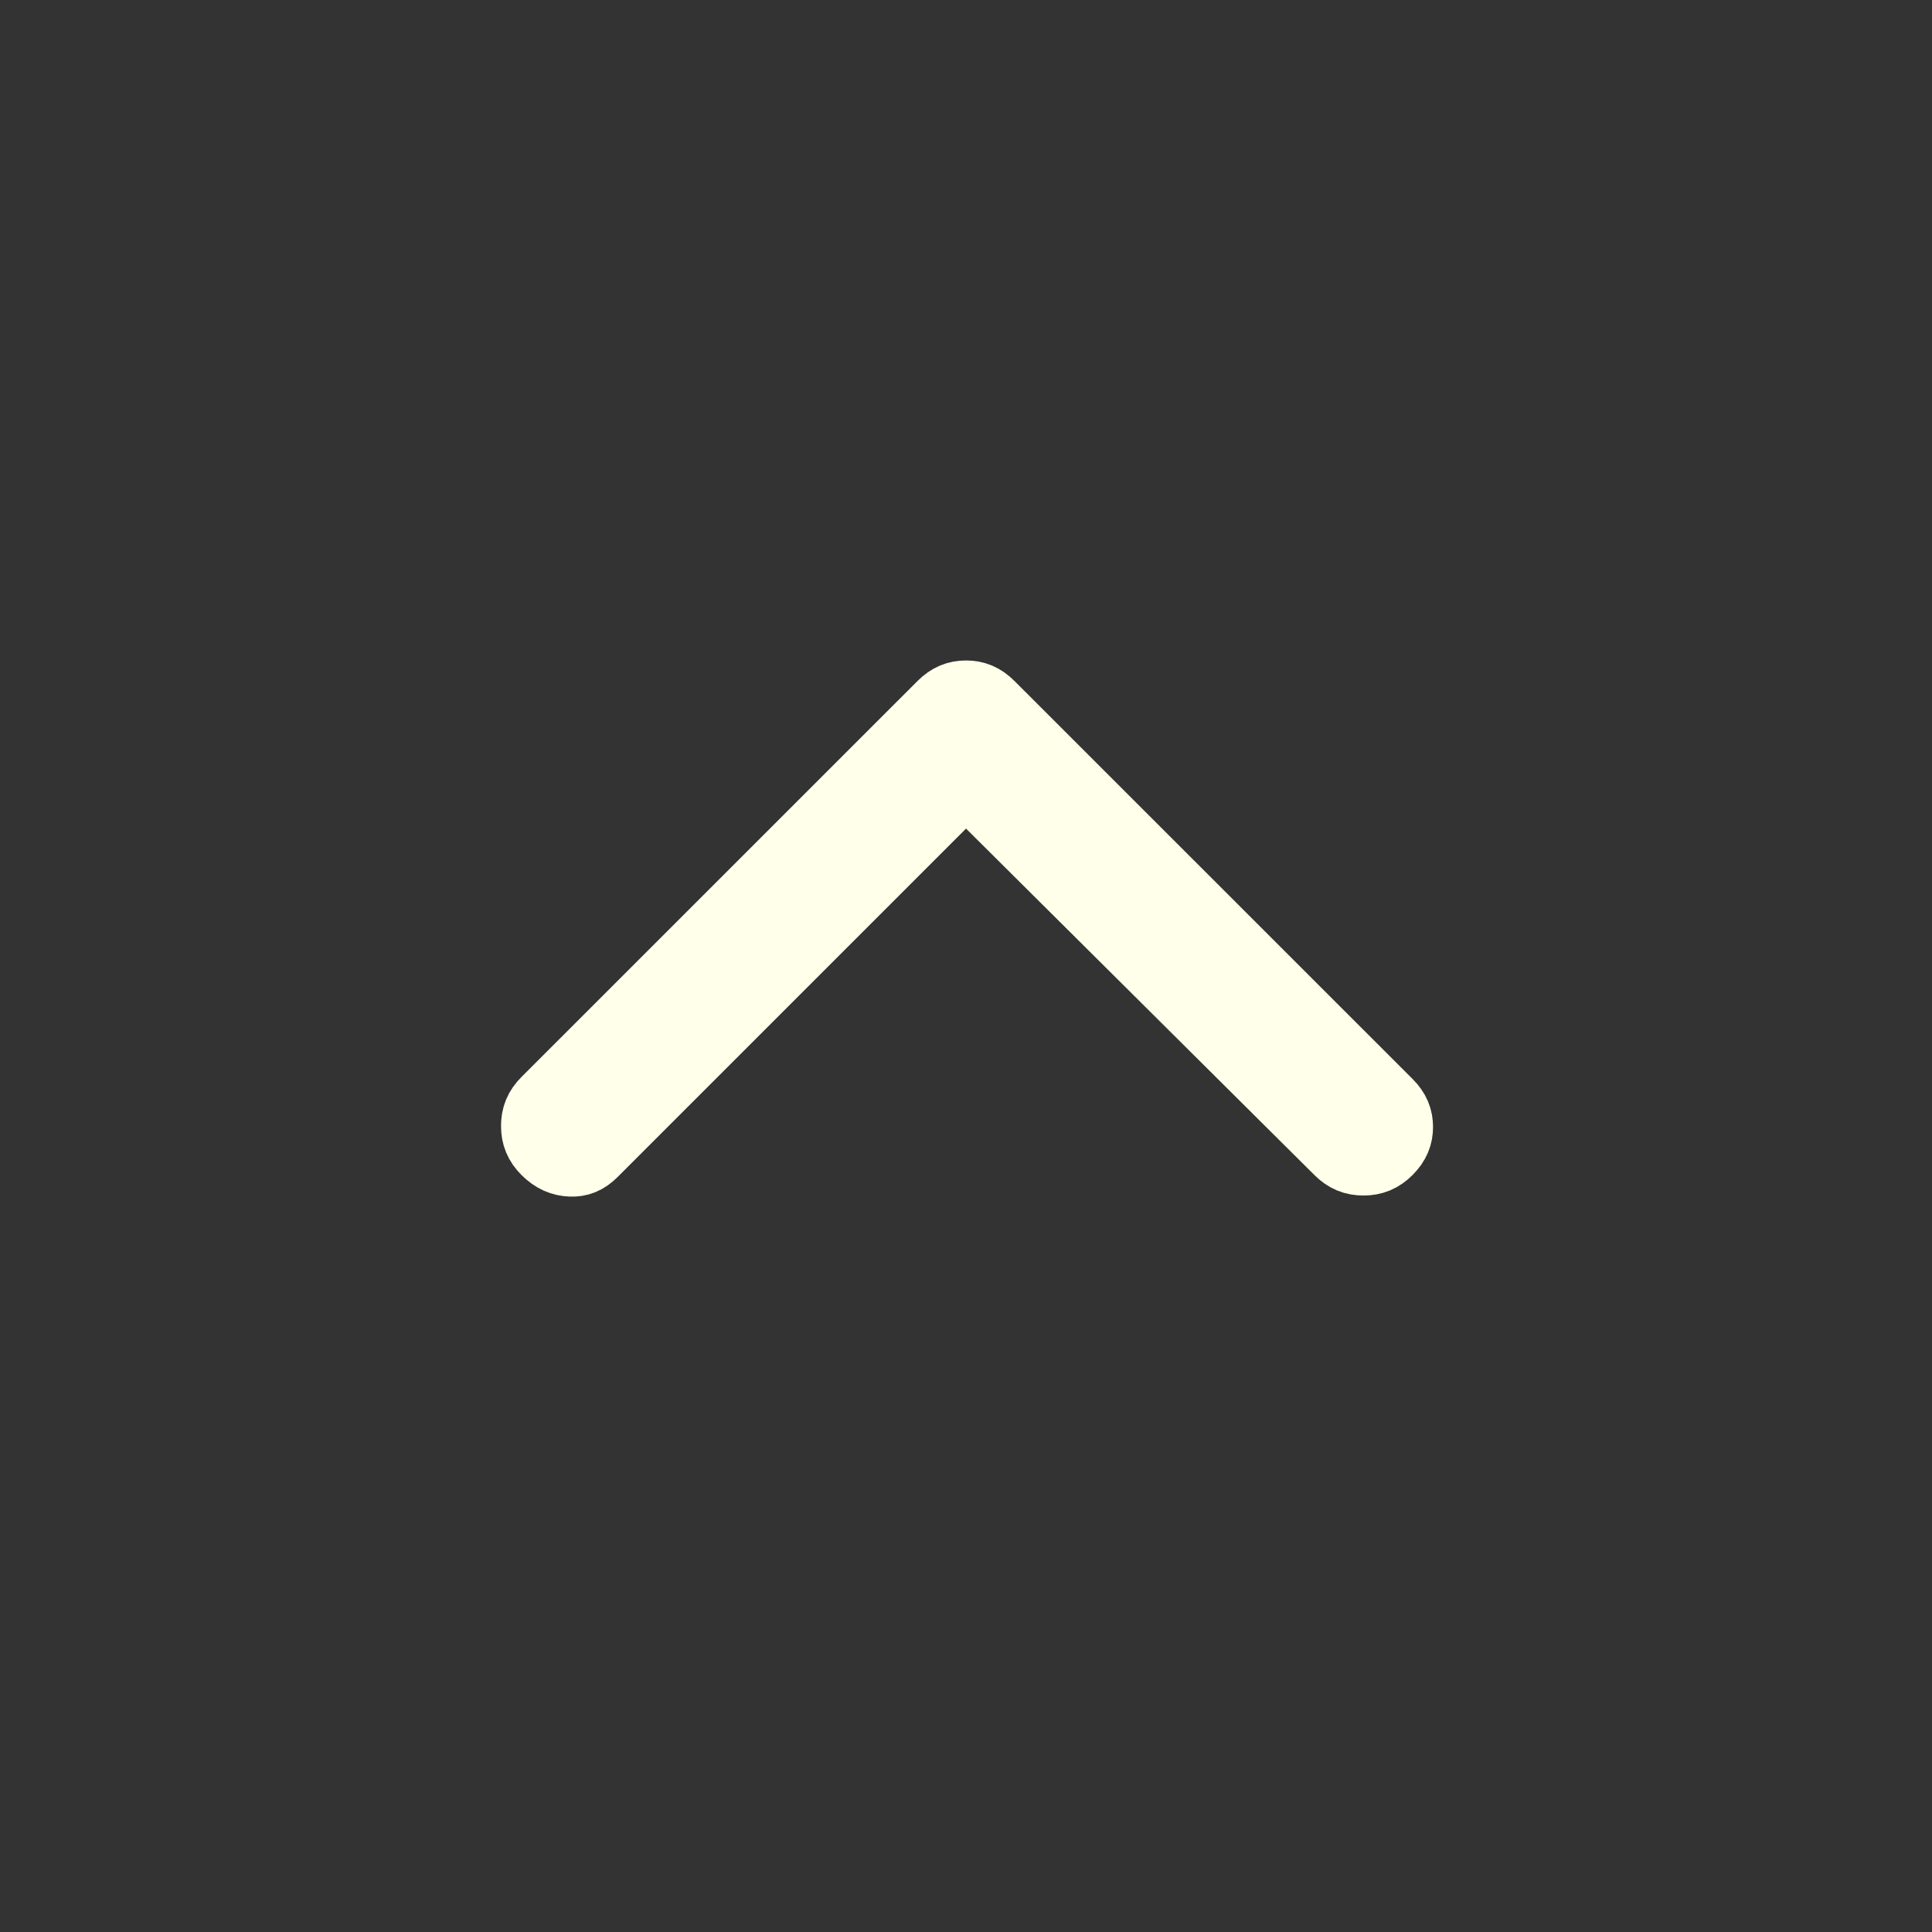 <svg width="32" height="32" viewBox="0 0 32 32" fill="none" xmlns="http://www.w3.org/2000/svg">
<rect x="0" y="0" width="32" height="32" fill="#333333" stroke="none"/>
<path d="M16 11.606C16.125 11.606 16.225 11.644 16.332 11.751L22.925 18.342C23.034 18.451 23.069 18.55 23.069 18.666C23.069 18.783 23.034 18.881 22.925 18.991C22.821 19.095 22.718 19.135 22.584 19.135C22.449 19.135 22.346 19.095 22.242 18.991L22.241 18.99L16.471 13.252L15.999 12.783L9.758 19.024C9.654 19.128 9.565 19.157 9.458 19.153C9.332 19.148 9.224 19.105 9.109 18.991C9.005 18.887 8.965 18.784 8.965 18.65C8.965 18.515 9.005 18.413 9.109 18.309L15.668 11.751C15.775 11.644 15.875 11.606 16 11.606Z" fill="#FFFFEA" stroke="#FFFFEA" stroke-width="1.333"/>
</svg>
